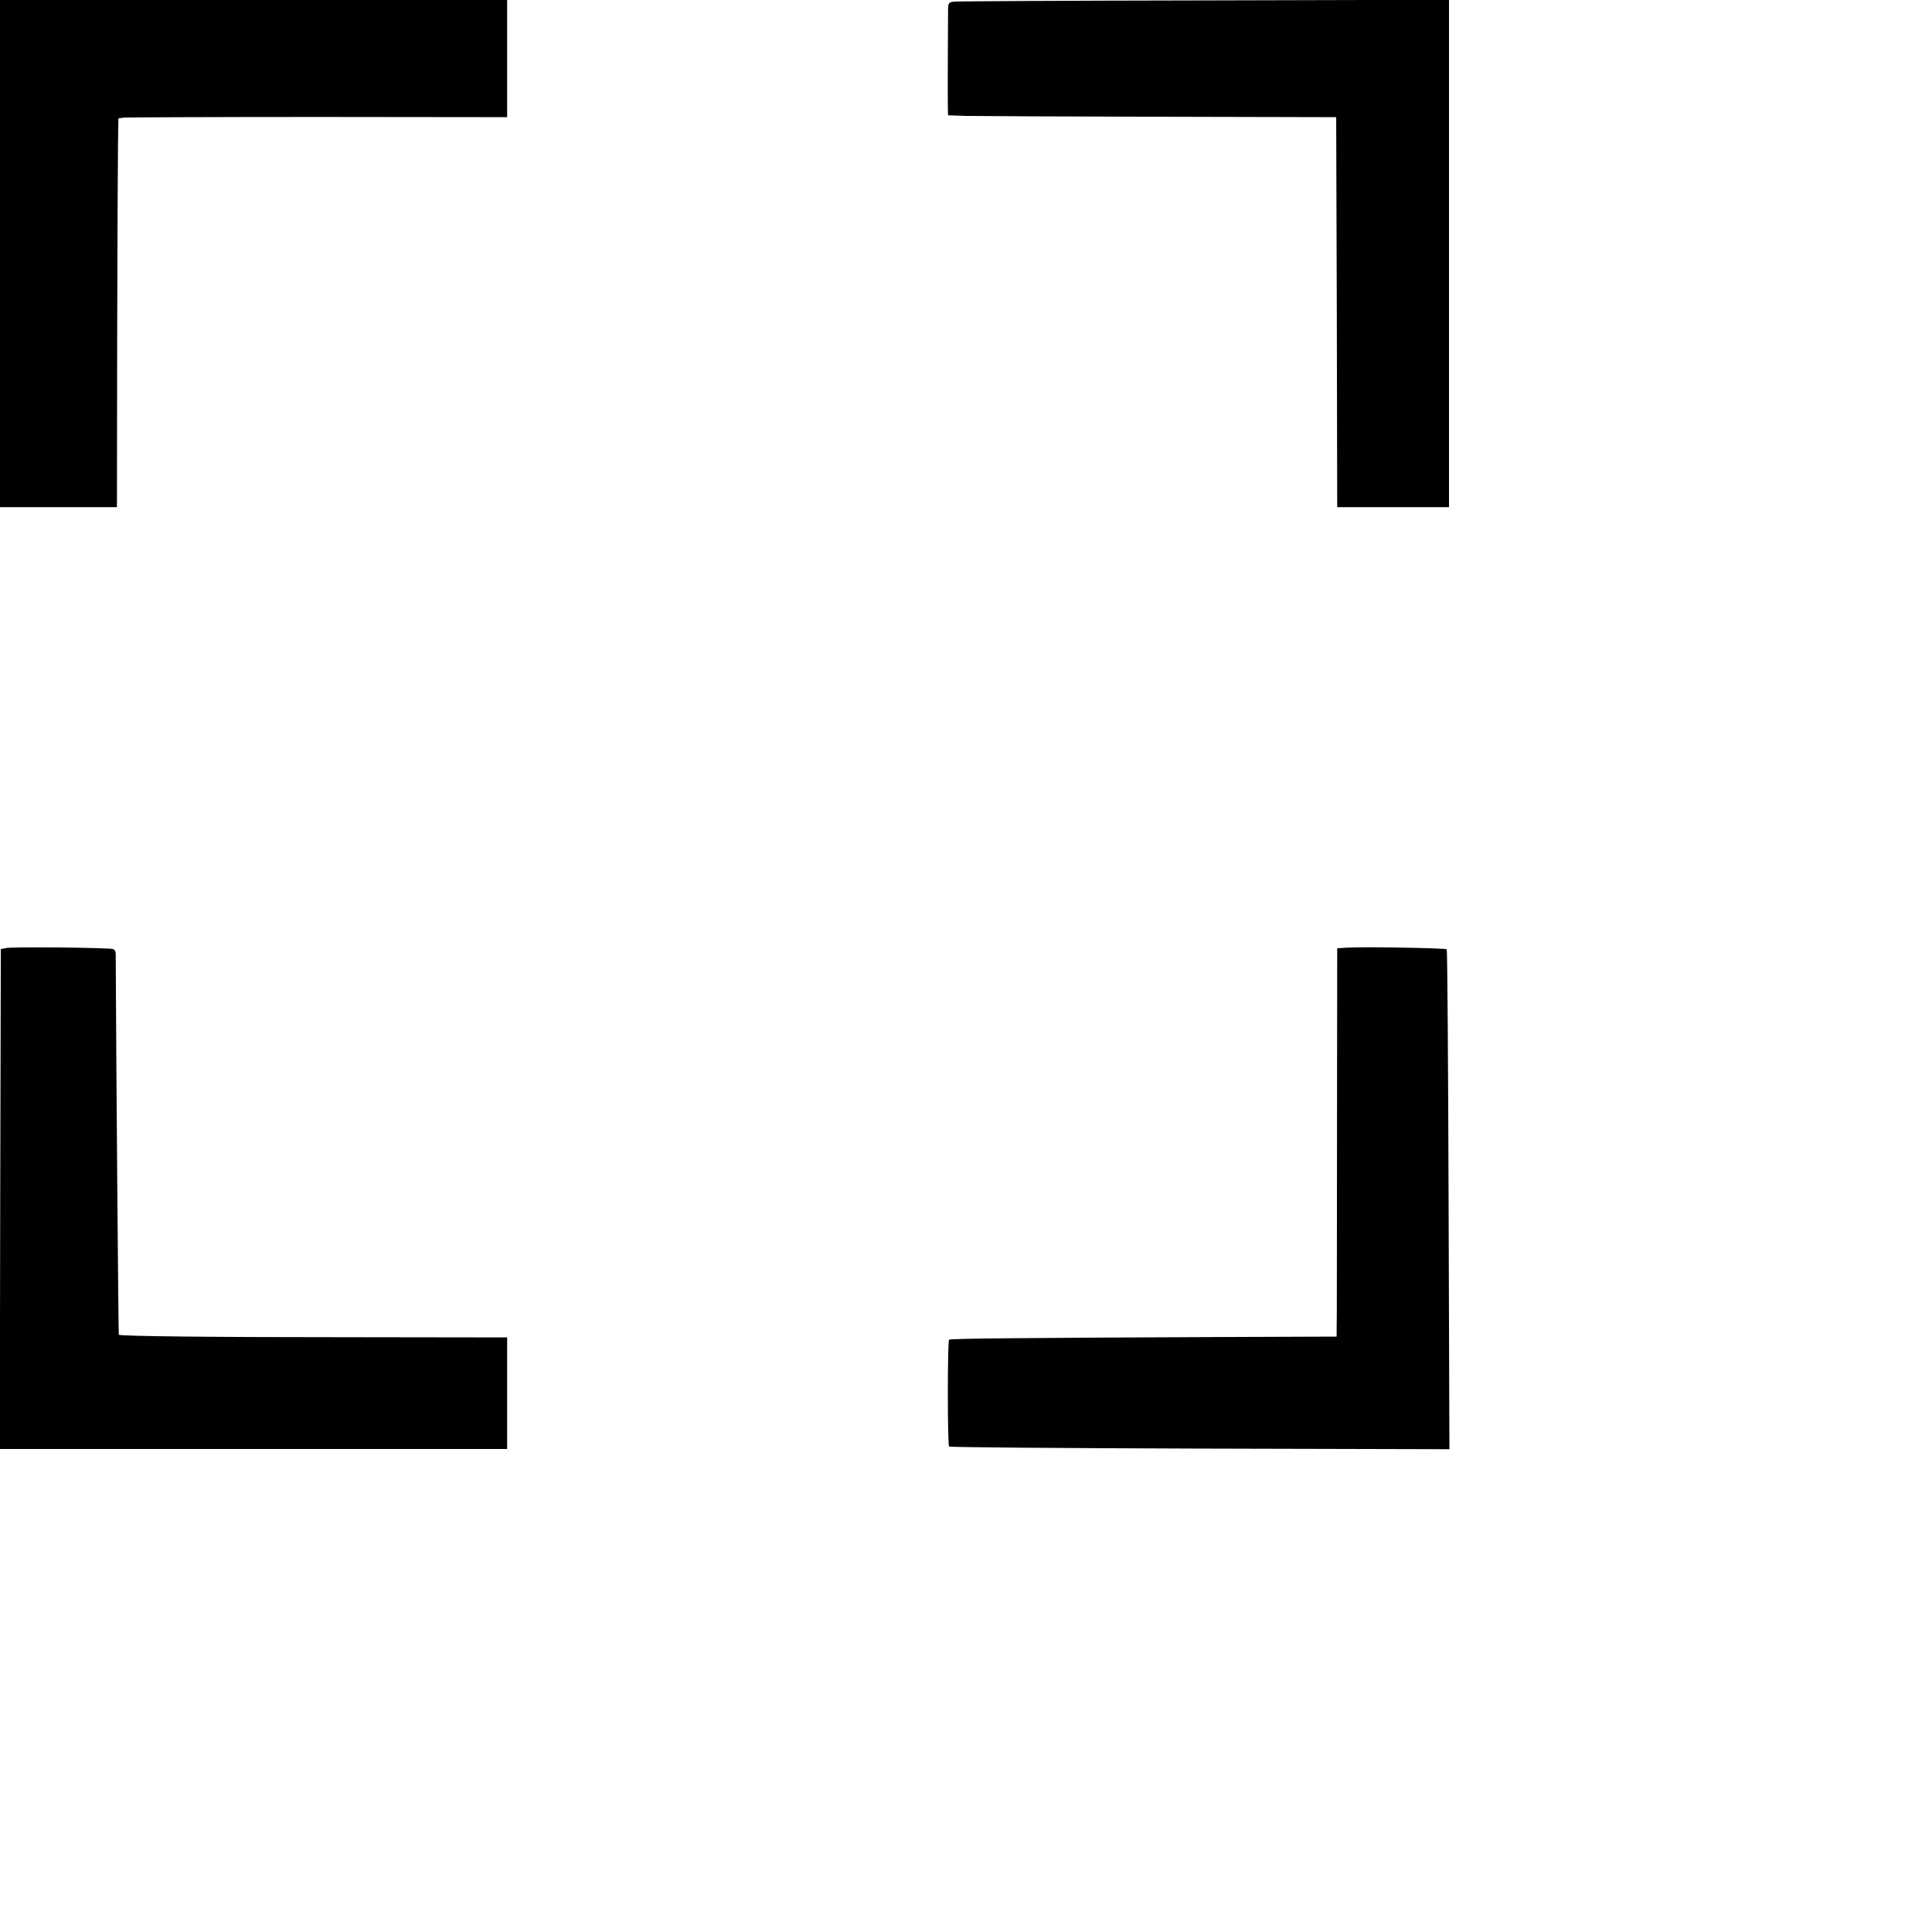 <svg xmlns="http://www.w3.org/2000/svg" version="1.1" xmlns:xlink="http://www.w3.org/1999/xlink"
  xmlns:svgjs="http://svgjs.dev/svgjs" width="933.333" height="933.333">
  <style>
    @media (prefers-color-scheme: dark) {
      .a {
        fill: #ffffff
      }
    }
  </style>
  <path class="a"
    d="M0 122.5V245h56.5l.1-80.8c.1-44.4.3-86.6.4-93.9l.2-13.1 2.7-.4c1.4-.1 43.7-.3 93.9-.3l91.2.1V0H0v122.5zM460.8.8c-2.6.3-2.8.7-2.8 4.5-.1 12.5-.2 43.7-.1 46.8l.1 3.6 8.8.3c4.8.1 47 .3 93.7.4l85 .2.3 94.2.2 94.2h54V-.1L581.8.2c-65.1.1-119.5.4-121 .6zM2.9 458l-2.5.5-.3 120.8L-.1 700H245v-53.9l-72.7-.1c-73.3 0-114.1-.5-114.9-1.2-.2-.3-1.2-119.3-1.5-184.1 0-1-.6-2-1.2-2.2-1.8-.7-48.9-1.2-51.8-.5zM650.8 457.8l-4.8.3-.1 82.7c0 45.5-.1 87.7-.1 93.8l-.1 11.1-54.6.2c-93.6.4-132.1.7-132.6 1.3-.8.7-.8 50.8 0 51.6.4.4 54.9.8 121.2 1l120.5.3-.4-120.4c-.2-66.3-.6-120.8-.9-121.1-.6-.6-40.5-1.3-48.1-.8z">
  </path>
</svg>
